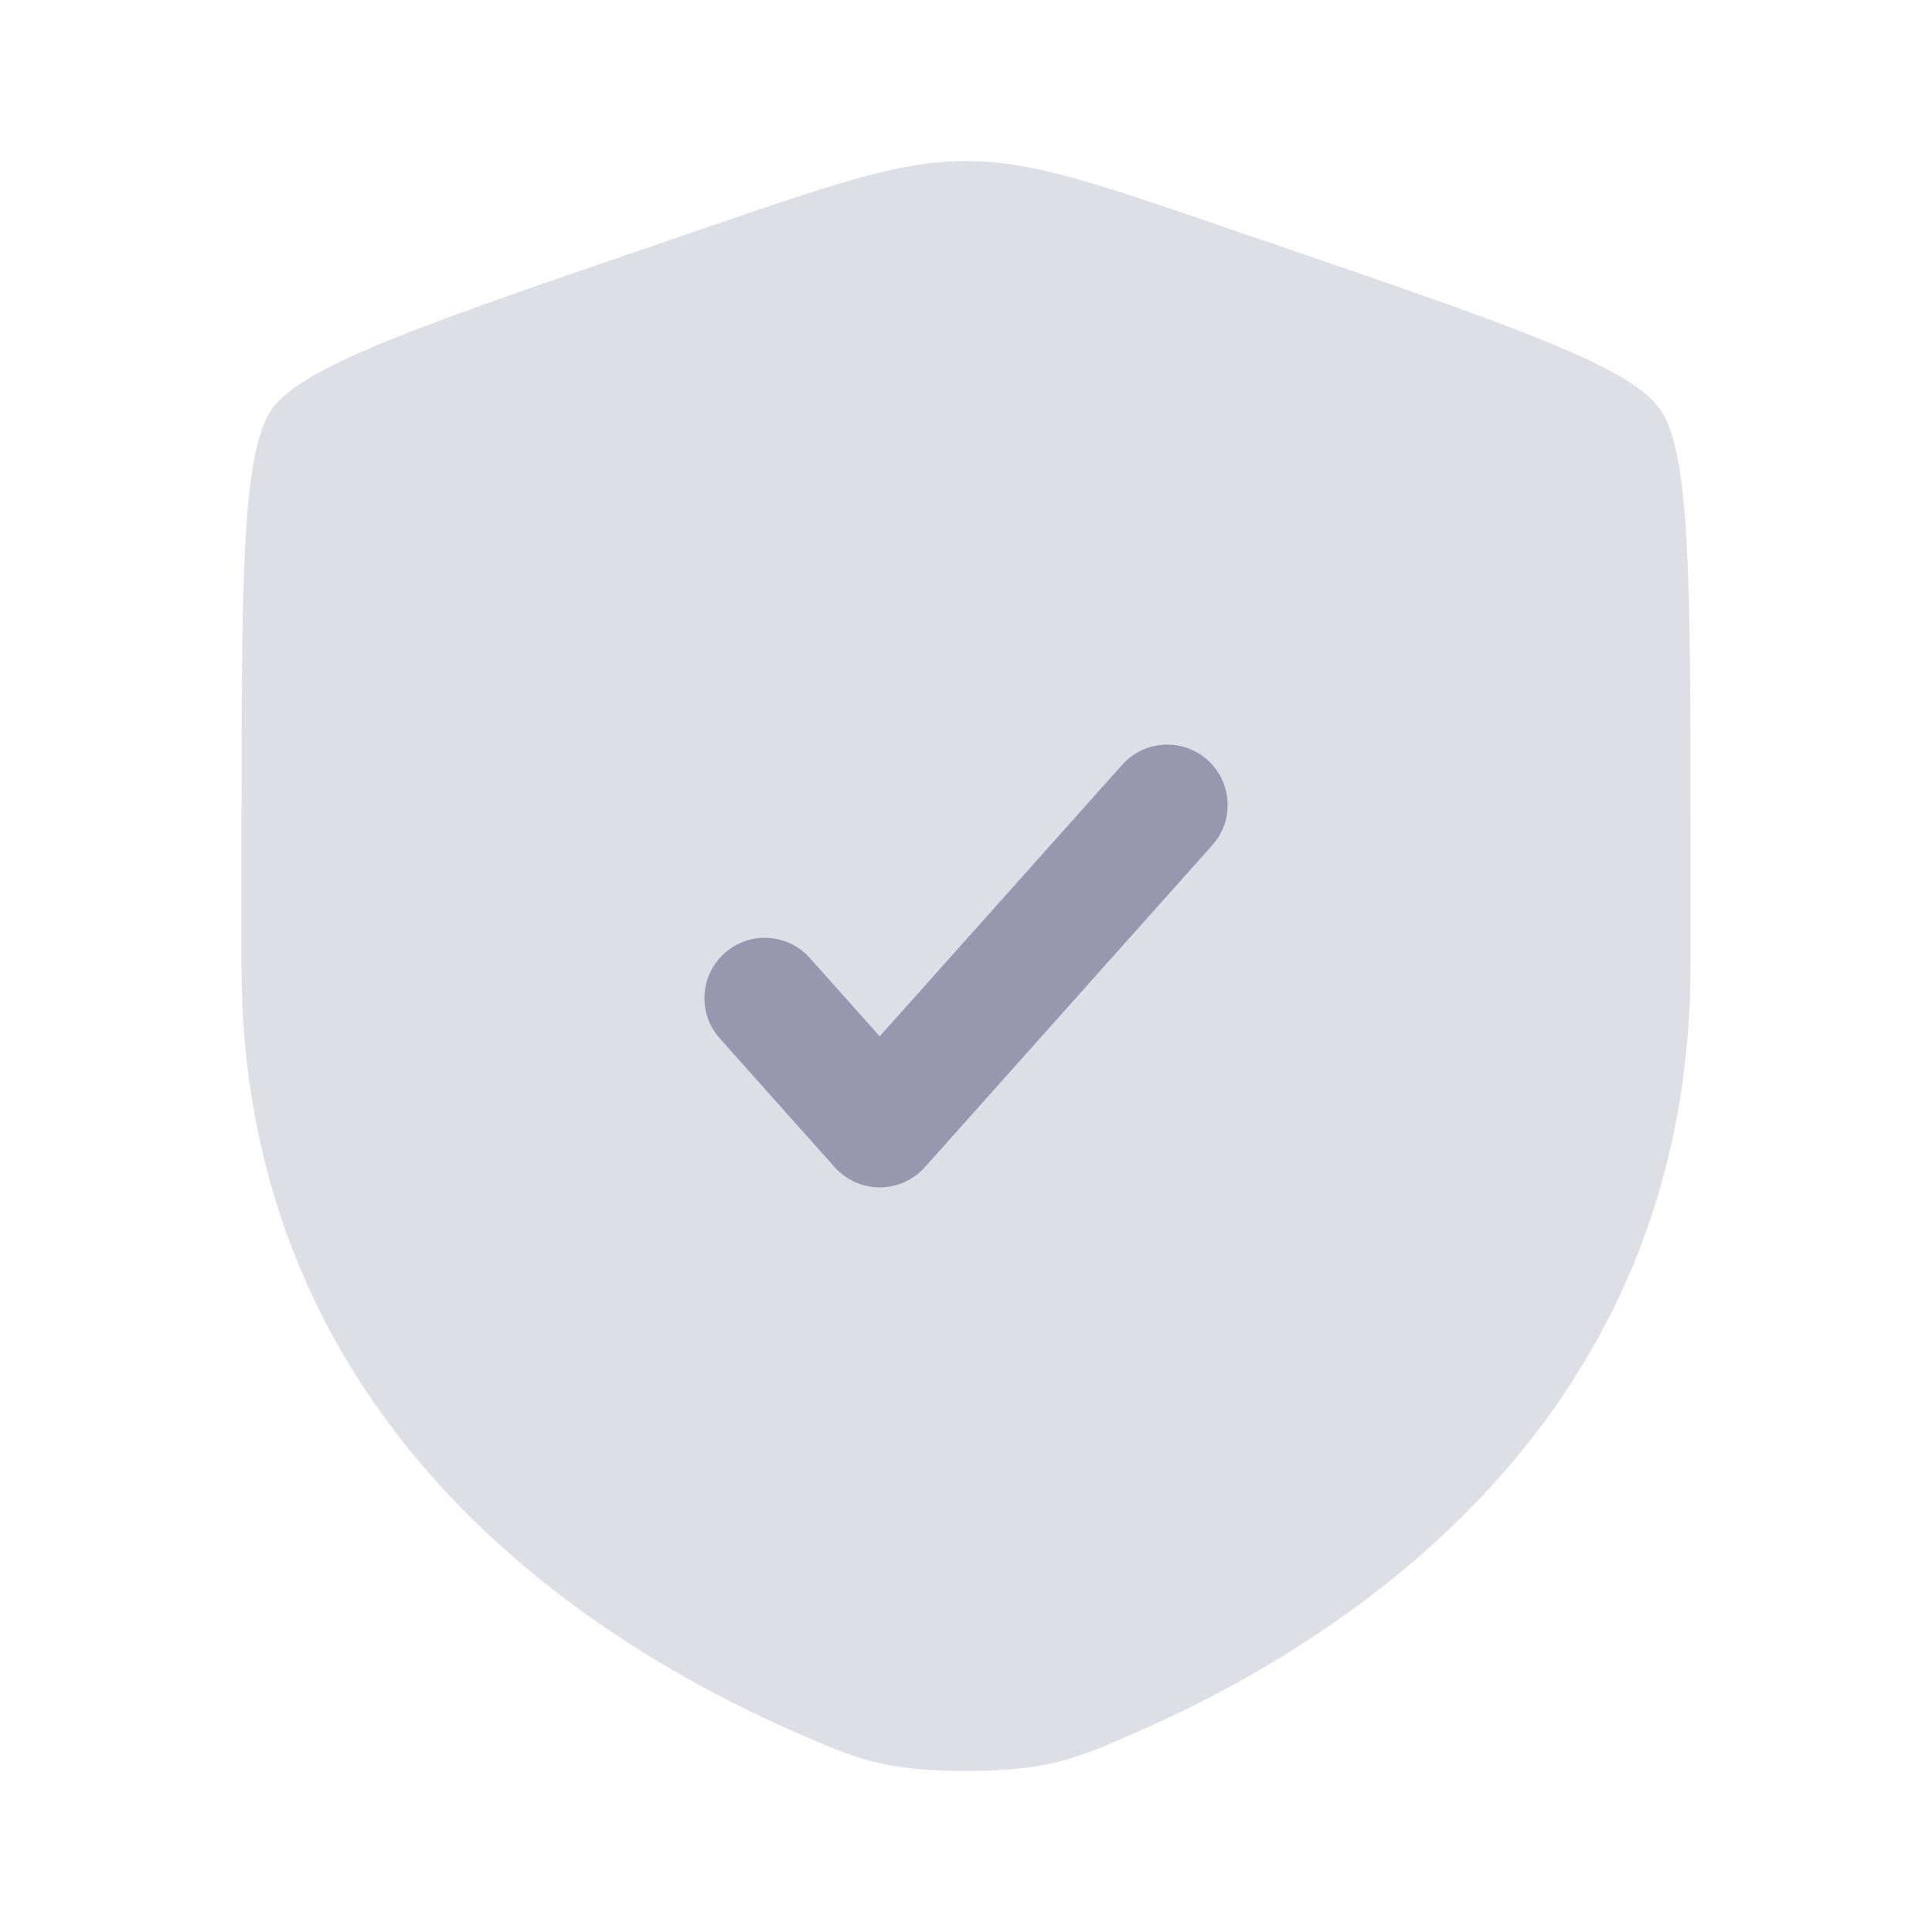 <svg width="20" height="20" viewBox="0 0 20 20" fill="none" xmlns="http://www.w3.org/2000/svg">
<path opacity="0.32" d="M2.815 4.235C2.5 4.684 2.5 6.016 2.5 8.681V9.993C2.5 14.691 6.032 16.971 8.249 17.939C8.85 18.202 9.151 18.333 10 18.333C10.849 18.333 11.15 18.202 11.751 17.939C13.967 16.971 17.5 14.691 17.5 9.993V8.681C17.5 6.016 17.5 4.684 17.185 4.235C16.871 3.787 15.618 3.358 13.113 2.501L12.635 2.337C11.329 1.89 10.676 1.667 10 1.667C9.324 1.667 8.671 1.89 7.365 2.337L6.887 2.501C4.382 3.358 3.129 3.787 2.815 4.235Z" fill="#9797B0"/>
<path d="M12.55 8.749C12.78 8.492 12.757 8.097 12.5 7.867C12.242 7.637 11.847 7.66 11.617 7.917L9.107 10.728L8.383 9.917C8.153 9.659 7.758 9.637 7.501 9.867C7.243 10.097 7.221 10.492 7.451 10.749L8.641 12.083C8.76 12.216 8.929 12.292 9.107 12.292C9.285 12.292 9.455 12.216 9.574 12.083L12.55 8.749Z" fill="#9797B0"/>
</svg>
